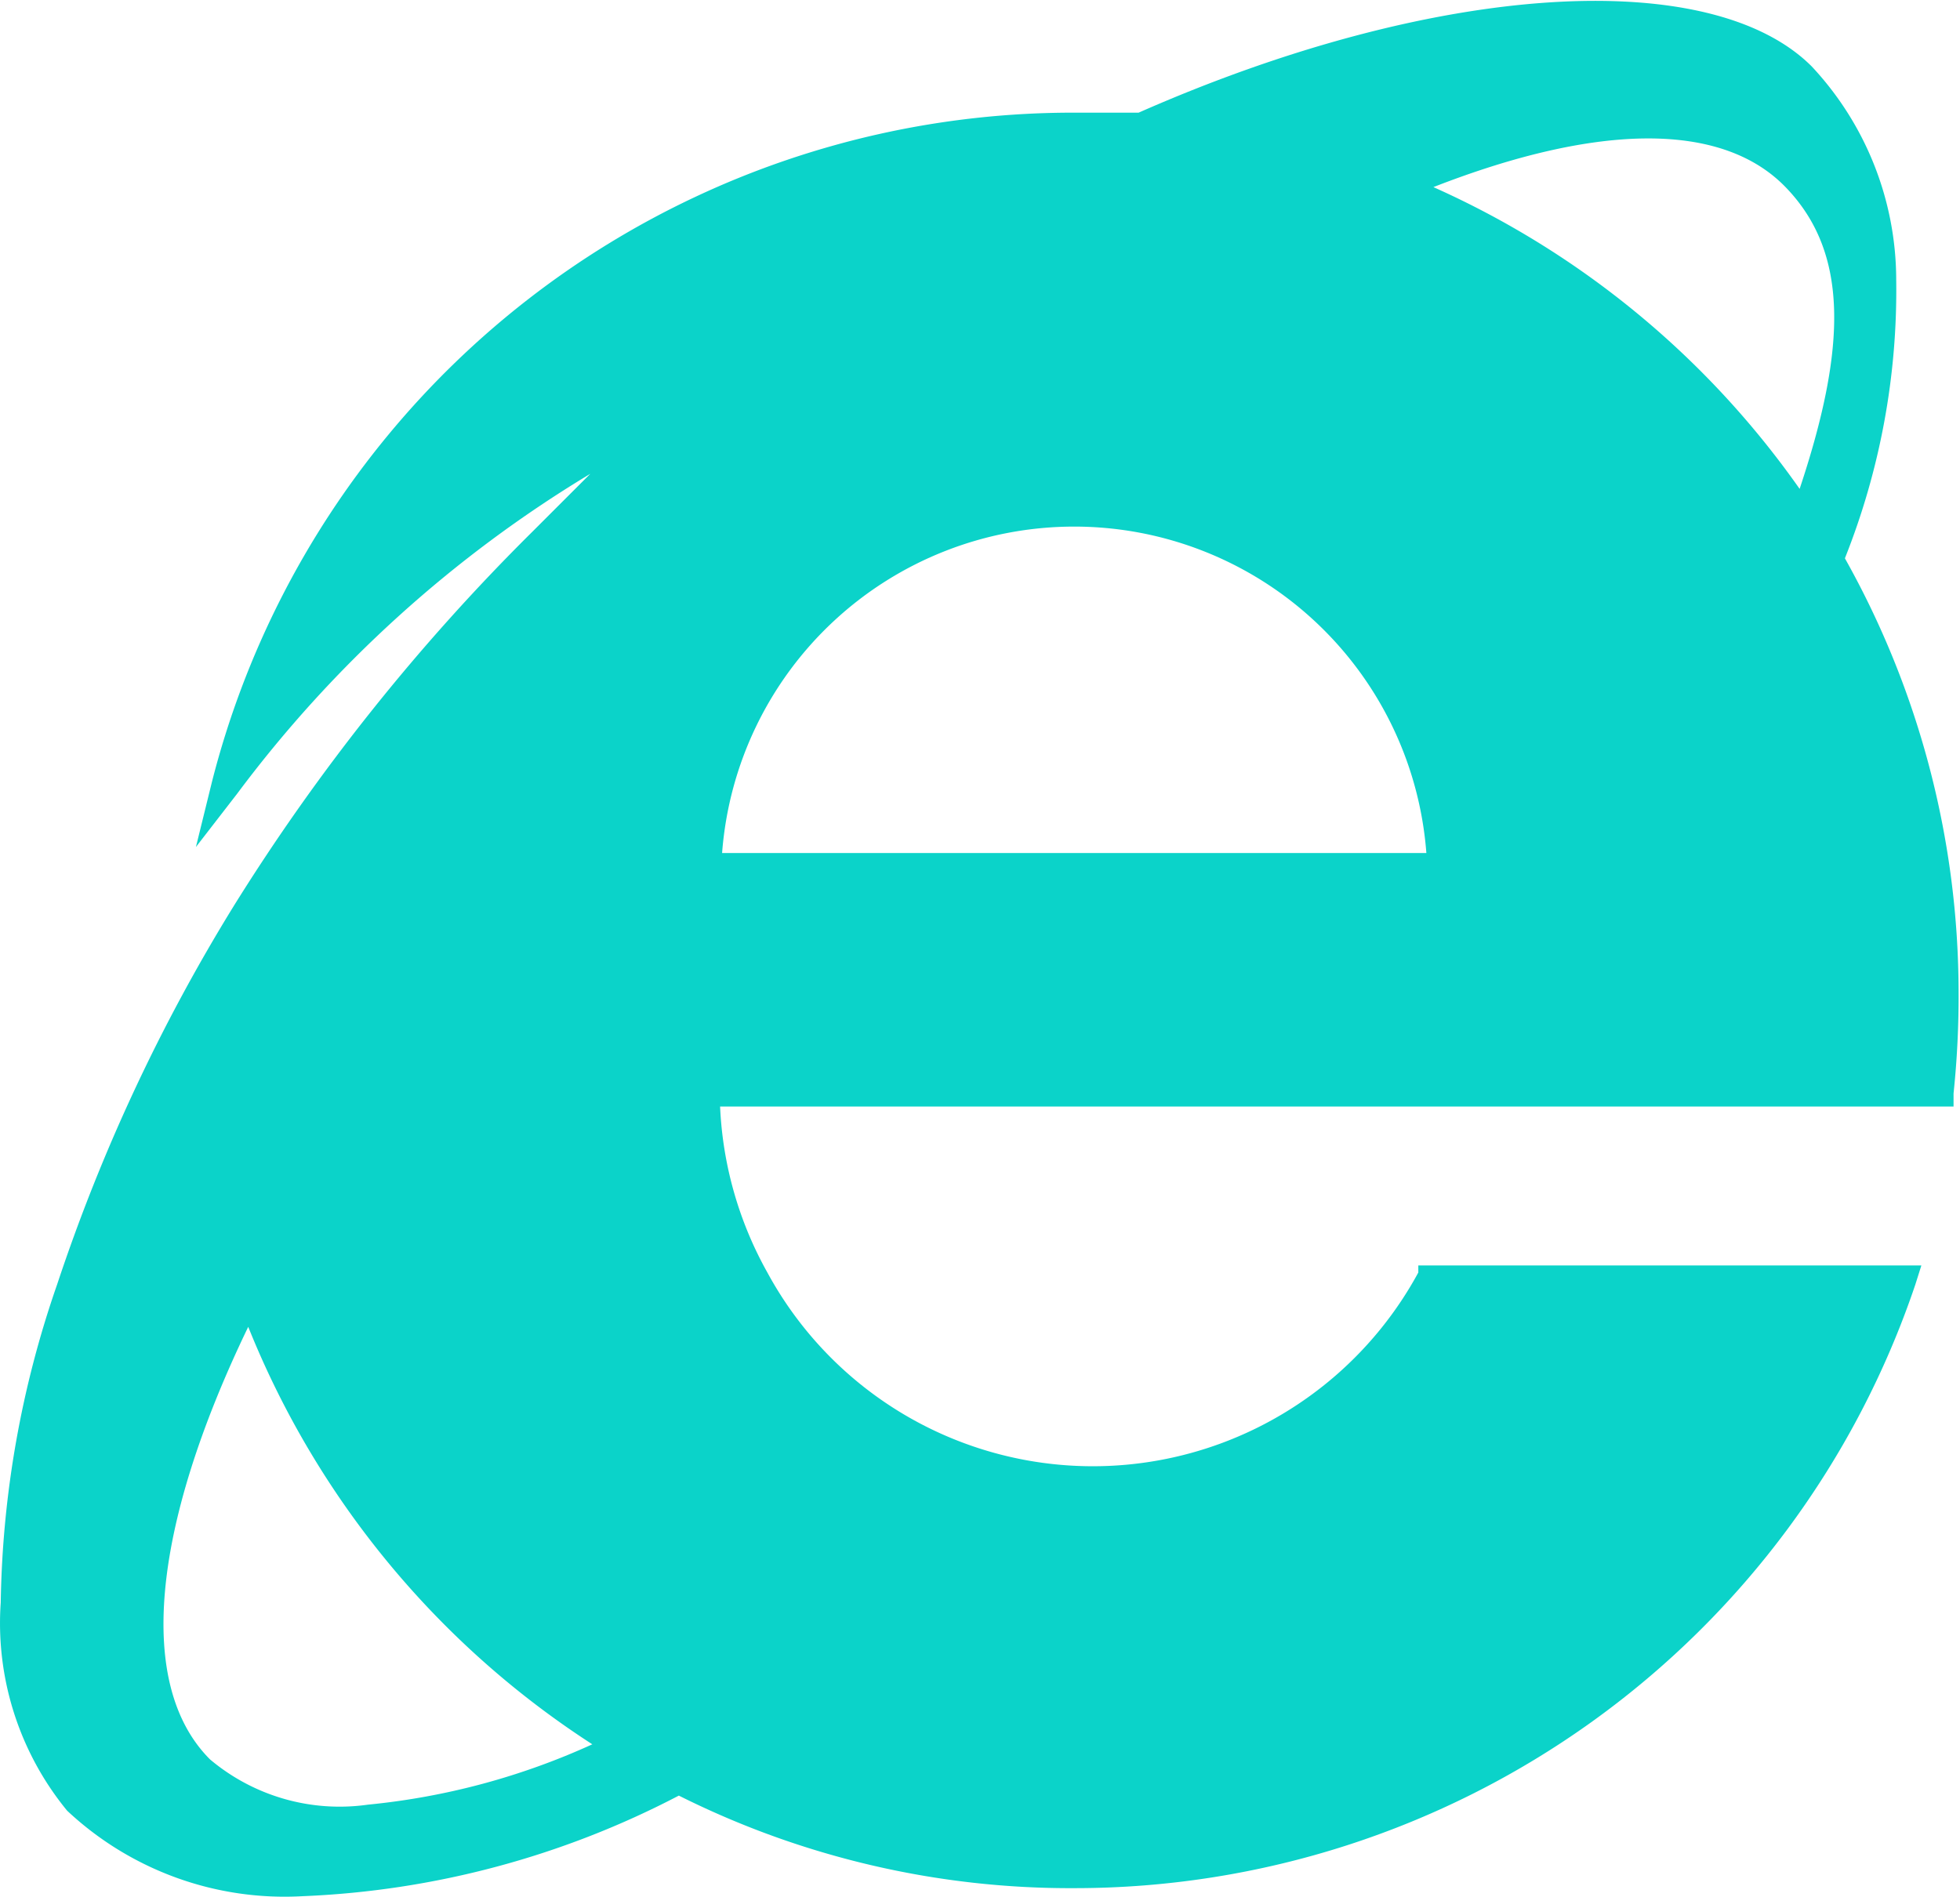 <?xml version="1.0" standalone="no"?><!DOCTYPE svg PUBLIC "-//W3C//DTD SVG 1.1//EN" "http://www.w3.org/Graphics/SVG/1.1/DTD/svg11.dtd"><svg class="icon" width="200px" height="193.57px" viewBox="0 0 1058 1024" version="1.1" xmlns="http://www.w3.org/2000/svg"><path d="M389.785 460.541a190.625 190.625 0 0 1 380.163 0z m581.65-196.599a481.178 481.178 0 0 0-197.685-162.927c89.067-34.758 155.867-35.301 190.082 0s33.129 86.351 7.603 162.927zM133.99 716.336a481.721 481.721 0 0 0 185.737 225.383 380.163 380.163 0 0 1-121.109 32.585 108.618 108.618 0 0 1-85.265-24.439c-39.646-39.646-32.042-124.368 20.637-233.529z m861.885-414.921a391.025 391.025 0 0 0 27.698-150.436A168.901 168.901 0 0 0 977.953 35.844c-54.309-54.309-202.03-46.163-363.328 24.982h-34.758A479.549 479.549 0 0 0 114.439 421.981l-8.689 35.301 22.267-28.784a666.915 666.915 0 0 1 190.625-172.703l-31.499 31.499A1110.077 1110.077 0 0 0 126.387 488.782a973.761 973.761 0 0 0-95.584 204.745A546.892 546.892 0 0 0 0.39 865.143 159.669 159.669 0 0 0 36.233 977.563a171.617 171.617 0 0 0 127.083 46.163 480.092 480.092 0 0 0 203.116-54.309 471.946 471.946 0 0 0 213.978 49.964 479.006 479.006 0 0 0 453.481-325.854l3.259-10.319h-271.545v3.802a199.857 199.857 0 0 1-351.38 0A201.487 201.487 0 0 1 388.699 597.4h665.829v-7.06a500.186 500.186 0 0 0 2.715-54.309 479.549 479.549 0 0 0-61.369-234.615z" fill="#0BD3C9" /></svg>